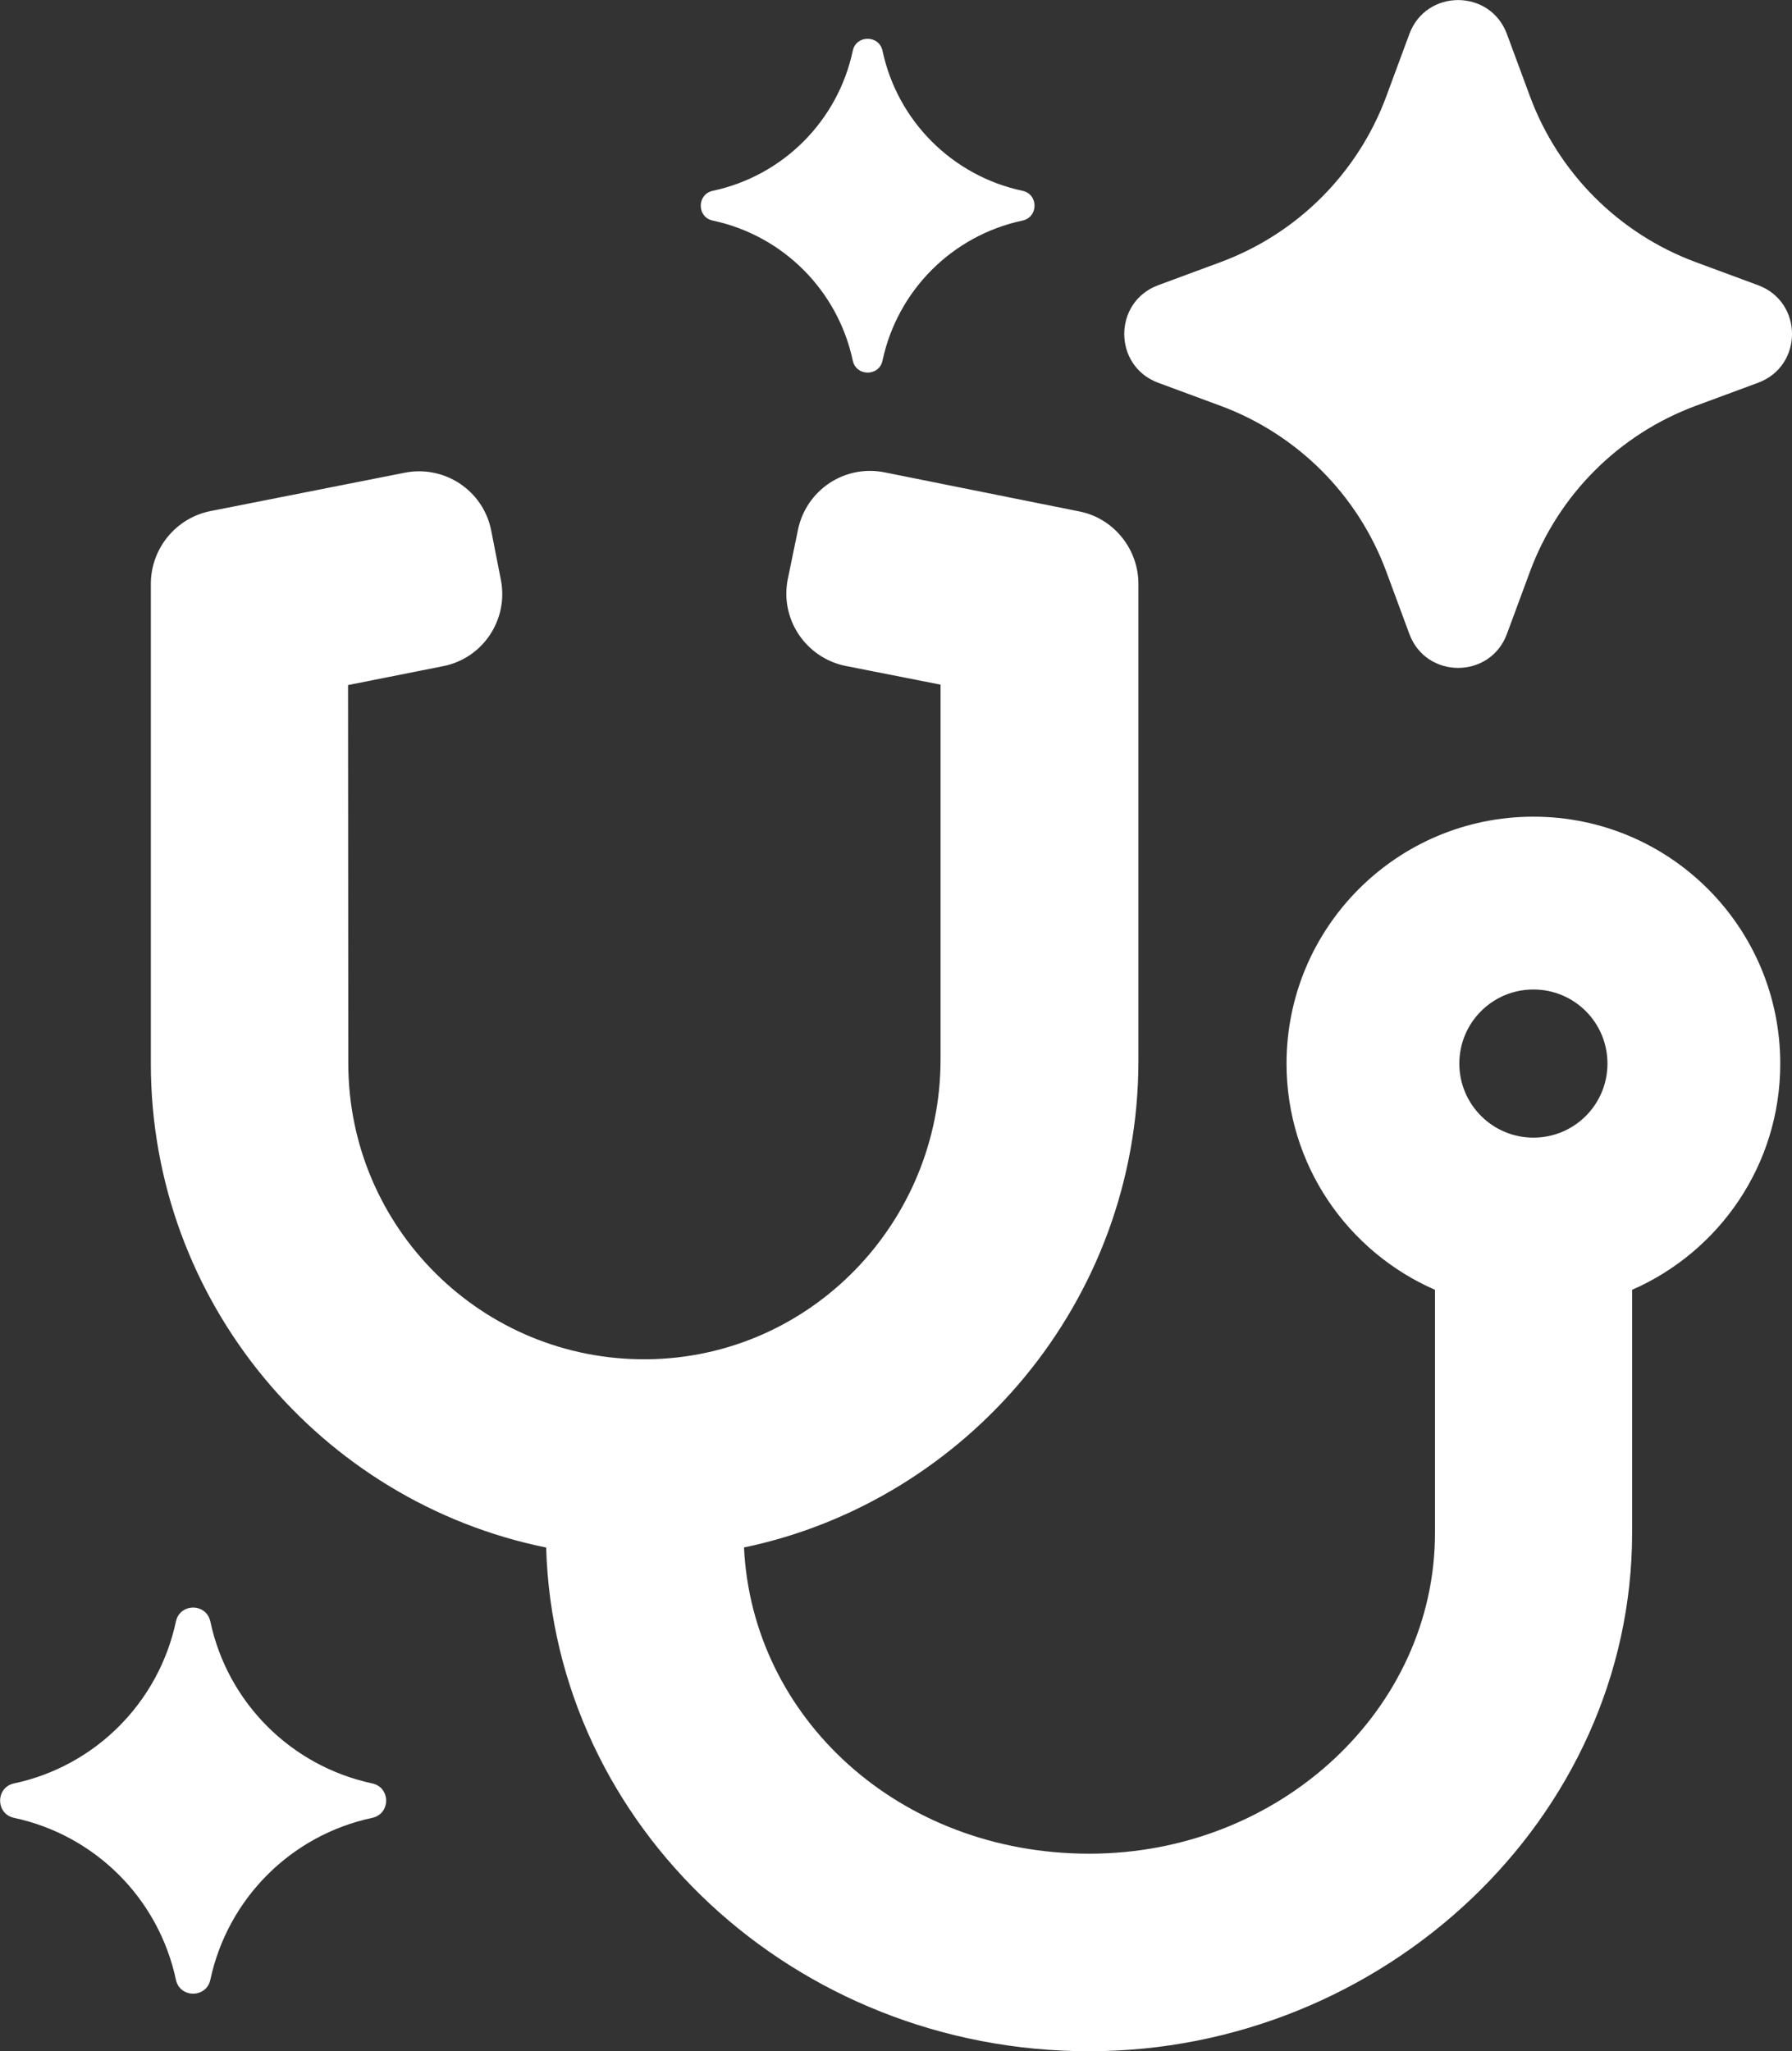 <svg xmlns="http://www.w3.org/2000/svg" id="Ebene_1" viewBox="0 0 218 249.51"><rect x="0" y="0" width="218" height="249.51" fill="#333333" stroke="none"/><defs><style>.cls-1{fill:#fff;}</style></defs><path class="cls-1" d="M186.54,99.34c-16.59,0-30.03,13.45-30.03,30.03,0,12.33,7.44,22.89,18.06,27.52v29.55c0,21.49-18.87,39.04-42.05,39.04s-41.03-16.56-42.01-37.25c26.99-5.62,47.98-29.84,47.98-59.2v-58.01c0-4.27-3.06-8.03-7.24-8.82l-23.62-4.74c-4.88-.99-9.59,2.16-10.57,7.05l-1.22,5.91c-.99,4.88,2.18,9.61,7.06,10.59l11.52,2.27v45.59c0,19.85-15.82,36.28-35.71,36.47-20.04.19-36.34-15.98-36.34-36.01l-.03-46,11.53-2.29c4.88-.94,8.04-5.69,7.05-10.57l-1.16-5.91c-.94-4.88-5.69-8.04-10.57-7.05l-23.6,4.66c-4.18.84-7.24,4.54-7.24,8.86v58.34c0,29,20.69,53.31,48.09,58.87.98,33.98,30.22,61.27,66.04,61.27s66.07-28.3,66.07-63.07v-29.55c10.6-4.64,18.02-15.19,18.02-27.5,0-16.61-13.44-30.05-30.03-30.05ZM186.54,138.38c-4.97,0-9.01-4.04-9.01-9.01s4.02-9.01,9.01-9.01,9.01,4.02,9.01,9.01-4.02,9.01-9.01,9.01Z"></path><path class="cls-1" d="M213.87,34.69l-7.57-2.8c-9.35-3.46-16.72-10.83-20.18-20.18l-2.8-7.57c-2.04-5.51-9.83-5.51-11.87,0l-2.8,7.57c-3.46,9.35-10.83,16.72-20.18,20.18l-7.57,2.8c-5.51,2.04-5.51,9.83,0,11.87l7.57,2.8c9.35,3.46,16.72,10.83,20.18,20.18l2.8,7.57c2.04,5.51,9.83,5.51,11.87,0l2.8-7.57c3.46-9.35,10.83-16.72,20.18-20.18l7.57-2.8c5.51-2.04,5.51-9.83,0-11.87Z"></path><path class="cls-1" d="M124.39,23.21c-8.54-1.82-15.21-8.49-17.03-17.03h0c-.42-1.95-3.21-1.95-3.62,0h0c-1.82,8.54-8.49,15.21-17.03,17.03-1.95.42-1.95,3.21,0,3.62,8.54,1.82,15.21,8.49,17.03,17.03.42,1.95,3.21,1.95,3.62,0,1.82-8.54,8.49-15.21,17.03-17.03,1.95-.42,1.95-3.21,0-3.62Z"></path><path class="cls-1" d="M45.28,221.12c2.26-.48,2.26-3.71,0-4.19-9.87-2.11-17.59-9.82-19.69-19.69-.48-2.26-3.71-2.26-4.19,0-2.11,9.87-9.82,17.59-19.69,19.69-2.26.48-2.26,3.71,0,4.19,9.87,2.11,17.59,9.82,19.69,19.69.48,2.26,3.71,2.26,4.19,0,2.11-9.87,9.82-17.59,19.69-19.69Z"></path></svg>